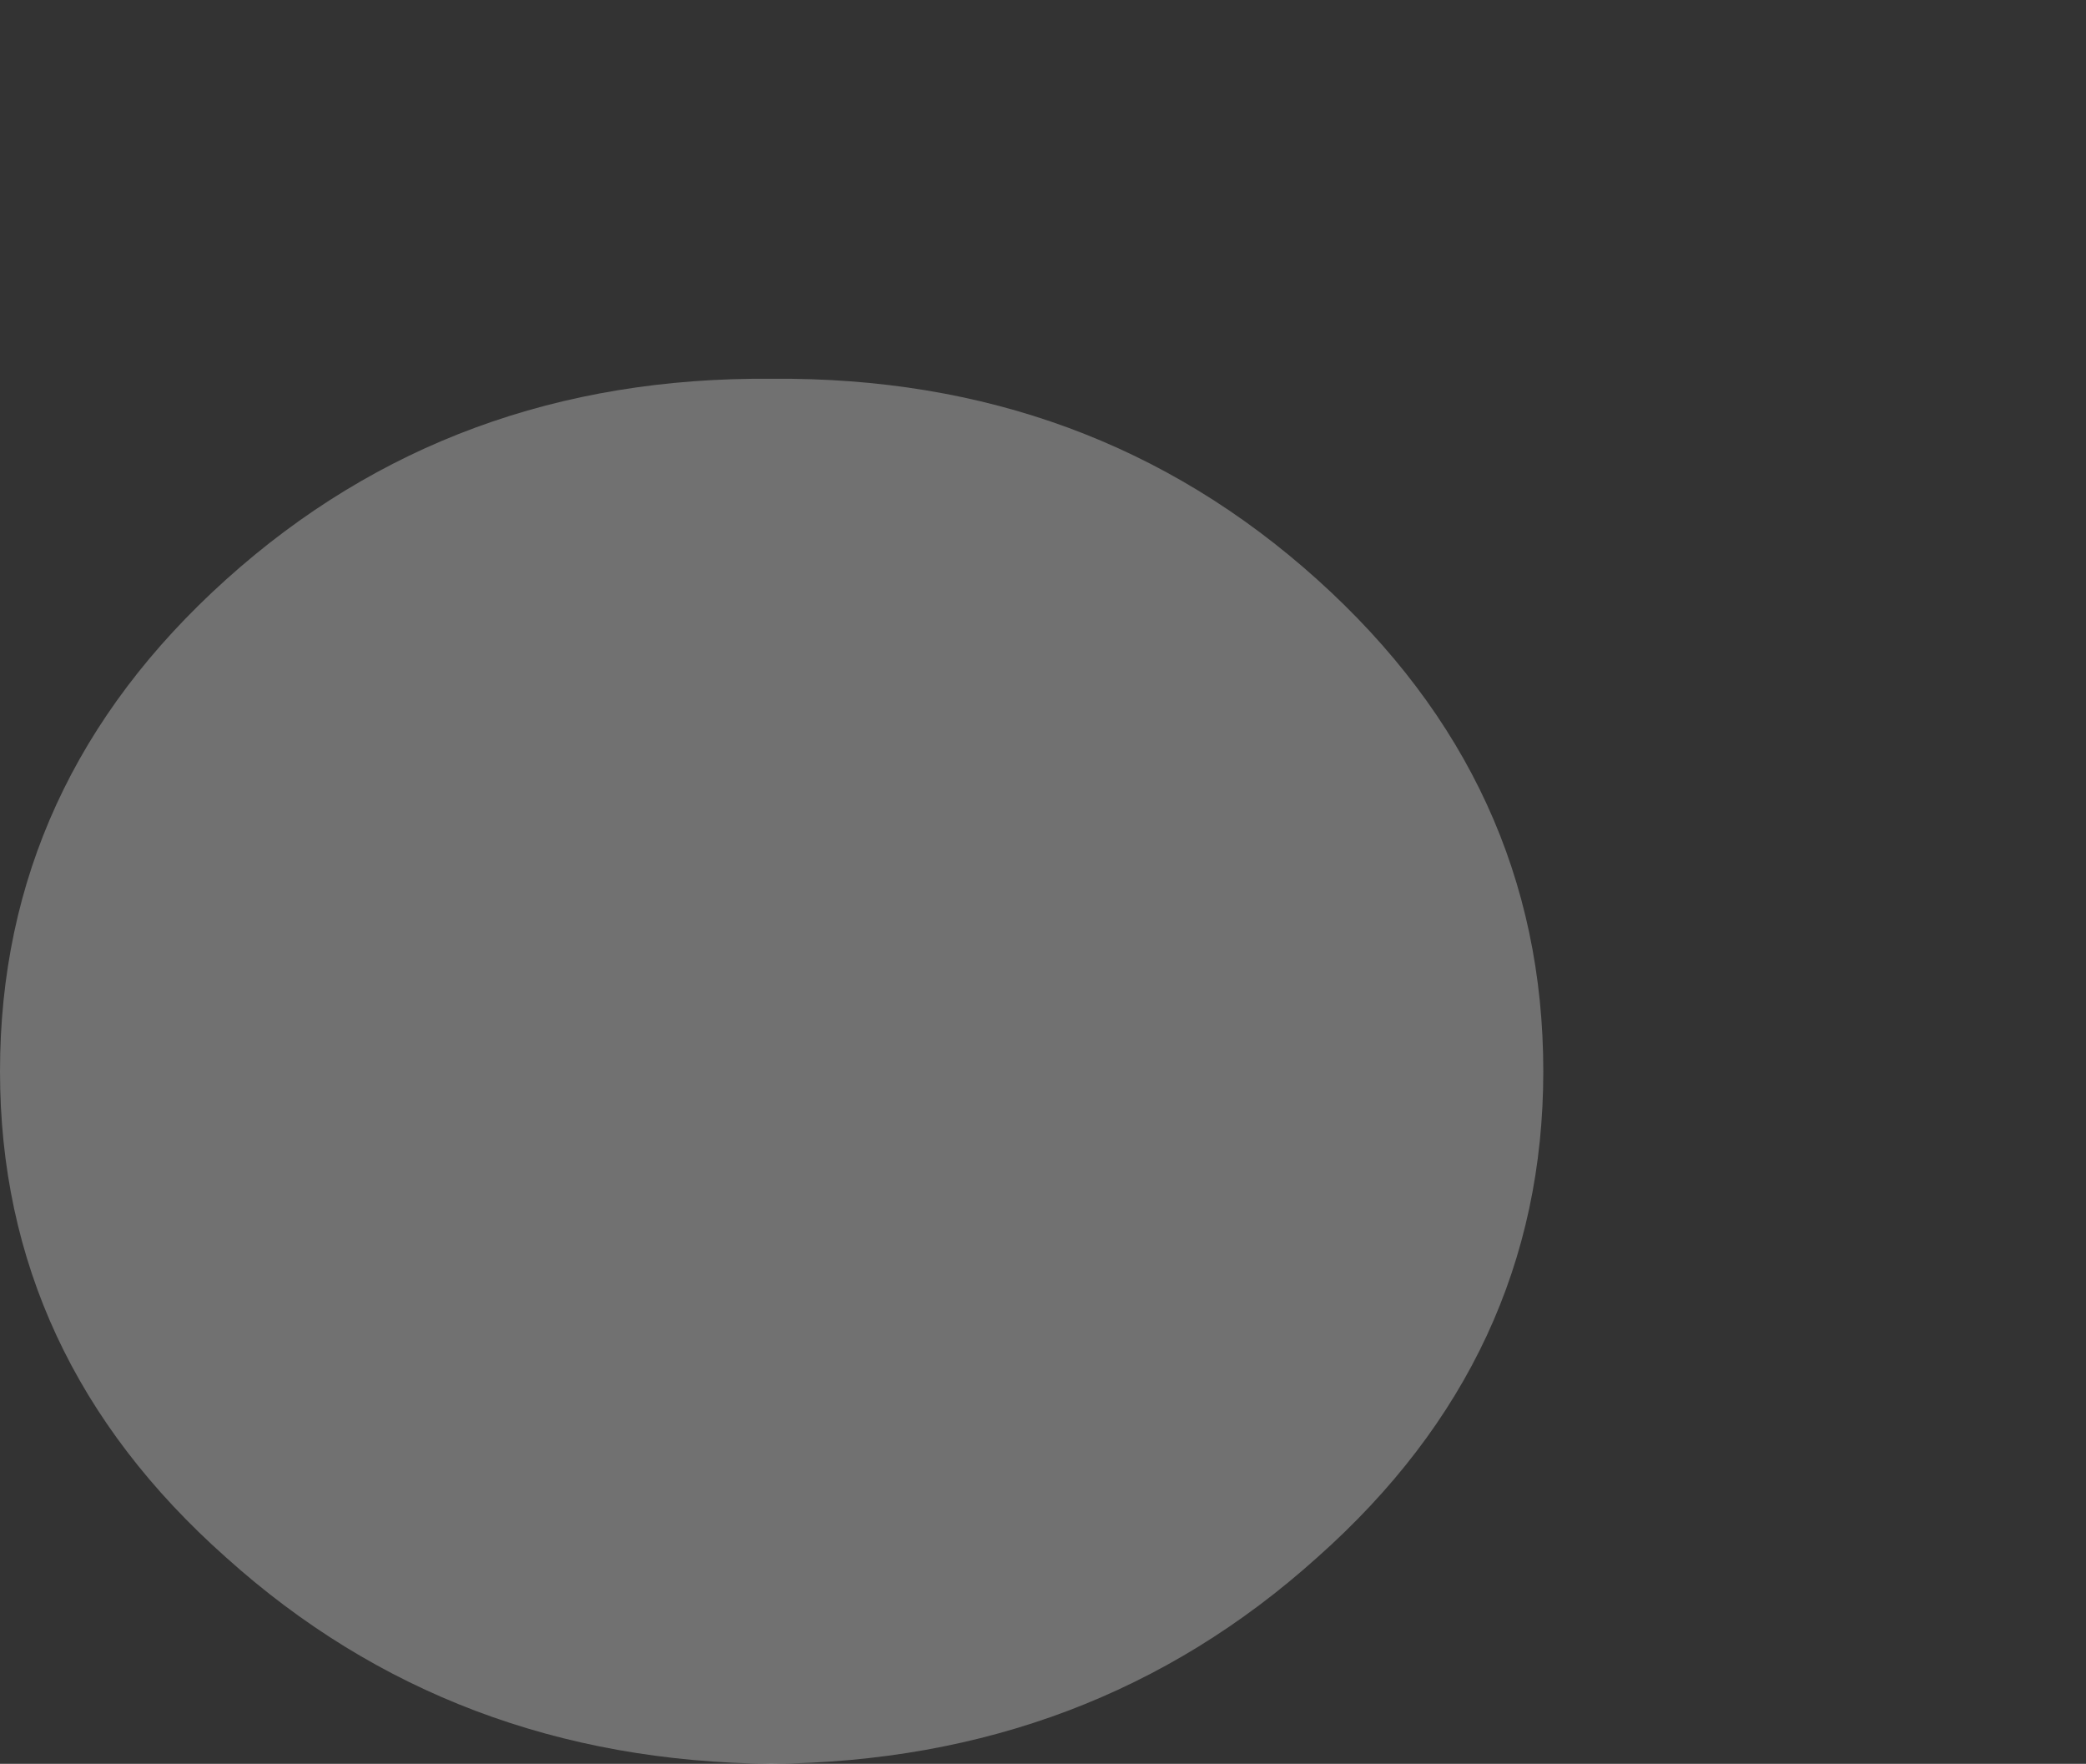 <?xml version="1.0" encoding="UTF-8" standalone="no"?>
<svg xmlns:xlink="http://www.w3.org/1999/xlink" height="31.2px" width="36.9px" xmlns="http://www.w3.org/2000/svg">
  <rect width="100%" height="100%" fill="#333333" stroke="none"/>
  <g transform="matrix(1.0, 0.0, 0.0, 1.0, 92.0, 28.35)">
    <path d="M-92.0 -9.4 Q-92.0 -4.35 -88.0 -0.8 -84.0 2.8 -78.35 2.85 -72.7 2.8 -68.7 -0.8 -64.7 -4.35 -64.7 -9.4 -64.7 -14.5 -68.7 -18.1 -72.7 -21.7 -78.35 -21.65 -84.0 -21.7 -88.0 -18.1 -92.0 -14.5 -92.0 -9.4" fill="#ffffff" fill-opacity="0.302" fill-rule="evenodd" stroke="none">
      <animate attributeName="fill" dur="2s" repeatCount="indefinite" values="#ffffff;#ffffff"/>
      <animate attributeName="fill-opacity" dur="2s" repeatCount="indefinite" values="0.302;0.302"/>
      <animate attributeName="d" dur="2s" repeatCount="indefinite" values="M-92.0 -9.4 Q-92.0 -4.35 -88.0 -0.8 -84.0 2.8 -78.35 2.85 -72.7 2.8 -68.7 -0.8 -64.7 -4.35 -64.7 -9.4 -64.7 -14.5 -68.7 -18.1 -72.7 -21.7 -78.35 -21.65 -84.0 -21.7 -88.0 -18.1 -92.0 -14.5 -92.0 -9.4;M-80.9 -18.3 Q-80.9 -14.15 -77.1 -11.25 -73.35 -8.3 -68.0 -8.3 -62.65 -8.3 -58.85 -11.25 -55.1 -14.15 -55.1 -18.3 -55.1 -22.45 -58.85 -25.4 -62.65 -28.35 -68.0 -28.35 -73.35 -28.35 -77.1 -25.4 -80.9 -22.45 -80.9 -18.3"/>
    </path>
    <path d="M-92.0 -9.4 Q-92.0 -14.5 -88.0 -18.1 -84.0 -21.7 -78.35 -21.65 -72.7 -21.7 -68.7 -18.1 -64.7 -14.5 -64.7 -9.4 -64.7 -4.35 -68.7 -0.8 -72.7 2.8 -78.35 2.85 -84.0 2.8 -88.0 -0.8 -92.0 -4.35 -92.0 -9.4" fill="none" stroke="#000000" stroke-linecap="round" stroke-linejoin="round" stroke-opacity="0.0" stroke-width="1.0">
      <animate attributeName="stroke" dur="2s" repeatCount="indefinite" values="#000000;#000001"/>
      <animate attributeName="stroke-width" dur="2s" repeatCount="indefinite" values="0.0;0.0"/>
      <animate attributeName="fill-opacity" dur="2s" repeatCount="indefinite" values="0.0;0.0"/>
      <animate attributeName="d" dur="2s" repeatCount="indefinite" values="M-92.0 -9.4 Q-92.0 -14.5 -88.0 -18.1 -84.0 -21.7 -78.35 -21.65 -72.7 -21.7 -68.7 -18.1 -64.7 -14.5 -64.7 -9.4 -64.7 -4.35 -68.7 -0.8 -72.7 2.8 -78.35 2.85 -84.0 2.8 -88.0 -0.8 -92.0 -4.35 -92.0 -9.4;M-80.9 -18.3 Q-80.9 -22.45 -77.1 -25.4 -73.35 -28.35 -68.0 -28.35 -62.65 -28.35 -58.85 -25.4 -55.1 -22.45 -55.1 -18.3 -55.1 -14.15 -58.85 -11.25 -62.65 -8.3 -68.0 -8.3 -73.35 -8.3 -77.1 -11.25 -80.9 -14.15 -80.9 -18.3"/>
    </path>
  </g>
</svg>
